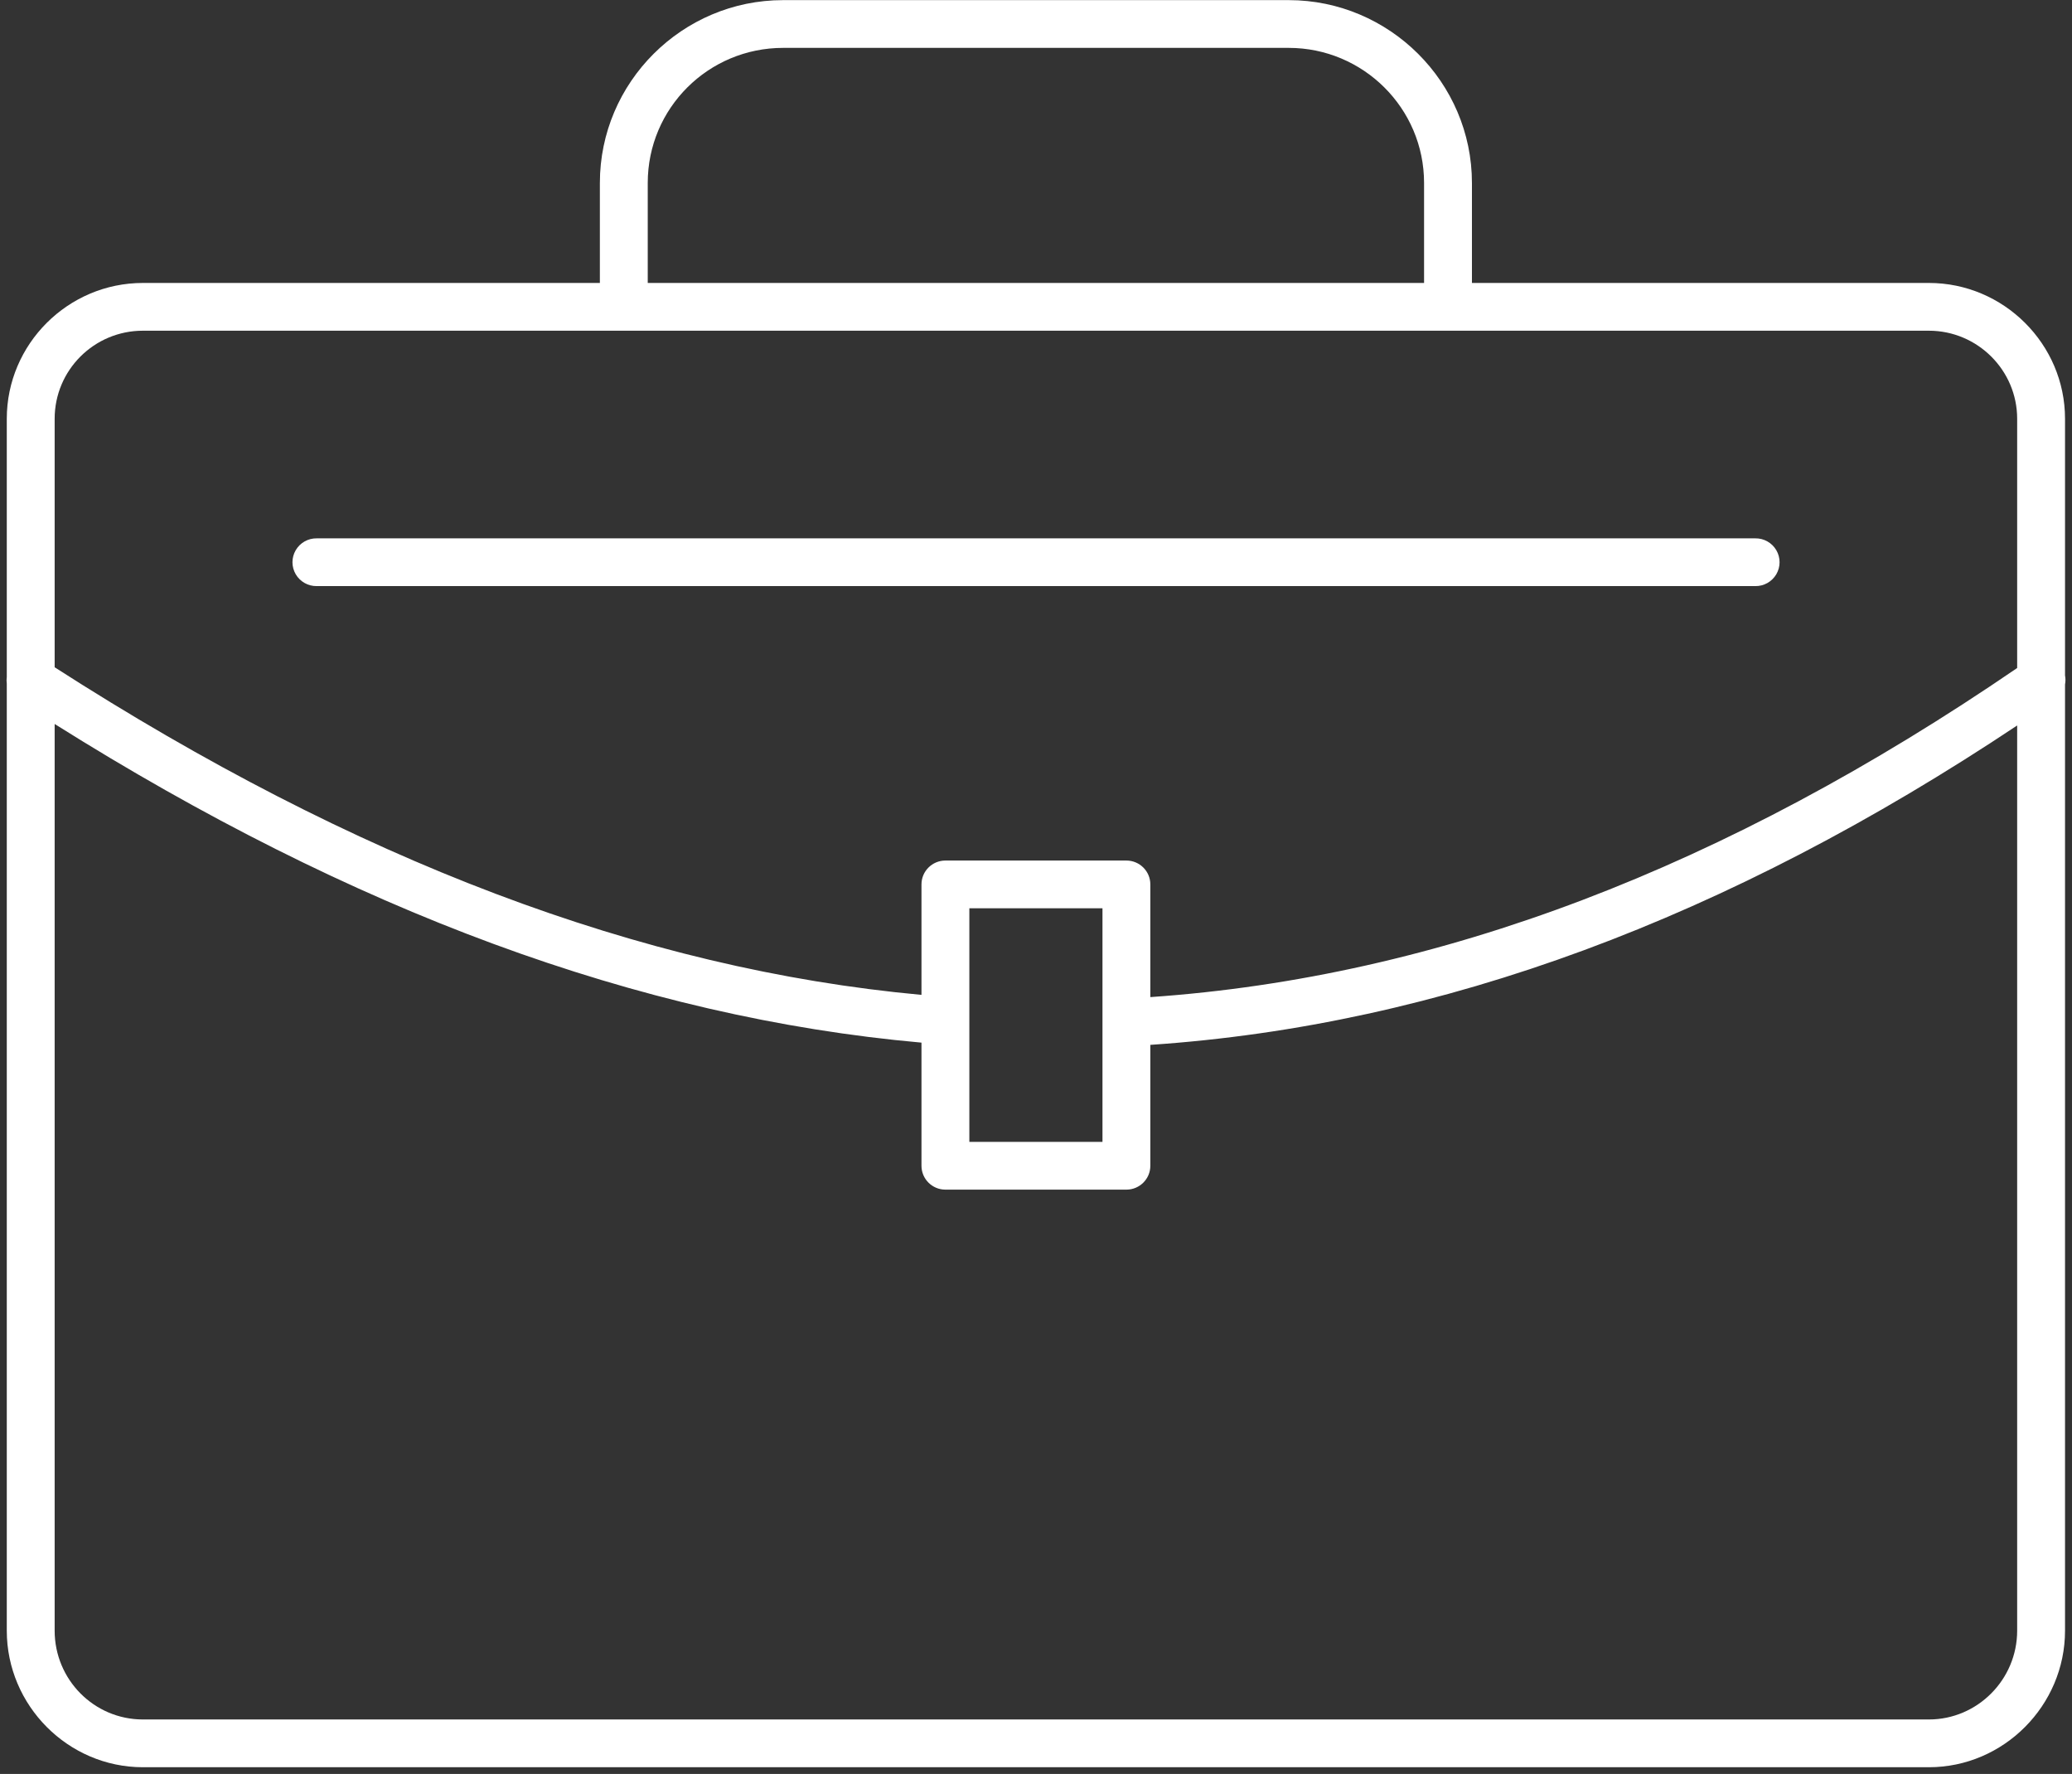 <?xml version="1.0" encoding="UTF-8"?>
<svg width="243px" height="208px" viewBox="0 0 243 208" version="1.1" xmlns="http://www.w3.org/2000/svg" xmlns:xlink="http://www.w3.org/1999/xlink">
    <rect x="0" y="0" width="243" height="208" fill="#333333" stroke="none"/>
    <!-- Generator: Sketch 52.6 (67491) - http://www.bohemiancoding.com/sketch -->
    <title>Group</title>
    <desc>Created with Sketch.</desc>
    <g id="Page-1" stroke="none" stroke-width="1" fill="none" fill-rule="evenodd">
        <g id="randeliigid" transform="translate(-149, -122)" fill="#FFFFFF">
            <g id="section" transform="translate(0, 120)">
                <g id="card" transform="translate(185, 40)">
                    <g id="Group" transform="translate(-38, -39)">
                        <path d="M93.842,1.014 C82.018,1.014 72.352,10.642 72.352,22.452 L72.352,34.177 L18.76,34.177 C9.971,34.177 2.796,41.352 2.796,50.102 L2.796,80.377 C2.759,80.638 2.759,80.903 2.796,81.164 L2.796,192.202 C2.796,200.973 9.978,208.214 18.76,208.214 L228.218,208.214 C236.978,208.214 244.182,200.98 244.182,192.202 L244.182,81.252 C244.249,80.905 244.249,80.548 244.182,80.202 L244.182,50.102 C244.182,41.345 236.985,34.177 228.218,34.177 L174.626,34.177 L174.626,22.452 C174.626,10.637 164.936,1.014 153.136,1.014 L93.842,1.014 Z M93.842,6.614 L153.136,6.614 C161.862,6.614 169.012,13.679 169.012,22.452 L169.012,34.177 L77.966,34.177 L77.966,22.452 C77.966,13.674 85.083,6.614 93.842,6.614 Z M18.76,39.777 L75.159,39.777 C75.188,39.777 75.218,39.777 75.247,39.777 L171.819,39.777 L228.218,39.777 C233.905,39.777 238.569,44.402 238.569,50.102 L238.569,79.327 C204.287,102.782 170.759,115.566 136.909,117.914 L136.909,104.702 C136.909,103.155 135.653,101.902 134.102,101.902 L112.876,101.902 C111.326,101.902 110.069,103.155 110.069,104.702 L110.069,117.652 C77.2,114.631 43.603,101.86 8.41,79.239 L8.41,50.102 C8.41,44.395 13.04,39.777 18.76,39.777 Z M8.41,85.889 C43.261,107.794 76.913,120.298 110.069,123.252 L110.069,137.689 C110.069,139.235 111.326,140.489 112.876,140.489 L134.102,140.489 C135.653,140.489 136.909,139.235 136.909,137.689 L136.909,123.514 C170.97,121.222 204.623,108.676 238.569,86.064 L238.569,192.202 C238.569,197.935 233.912,202.614 228.218,202.614 L18.76,202.614 C13.032,202.614 8.41,197.943 8.41,192.202 L8.41,85.889 Z M115.683,107.502 L131.296,107.502 L131.296,134.889 L115.683,134.889 L115.683,107.502 Z" id="Shape"></path>
                        <path d="M39.147,64.123 C38.134,64.108 37.193,64.639 36.683,65.511 C36.172,66.383 36.172,67.462 36.683,68.334 C37.193,69.206 38.134,69.737 39.147,69.723 L207.858,69.723 C208.87,69.737 209.811,69.206 210.322,68.334 C210.832,67.462 210.832,66.383 210.322,65.511 C209.811,64.639 208.87,64.108 207.858,64.123 L39.147,64.123 Z" id="Path"></path>
                    </g>
                </g>
            </g>
        </g>
    </g>
</svg>